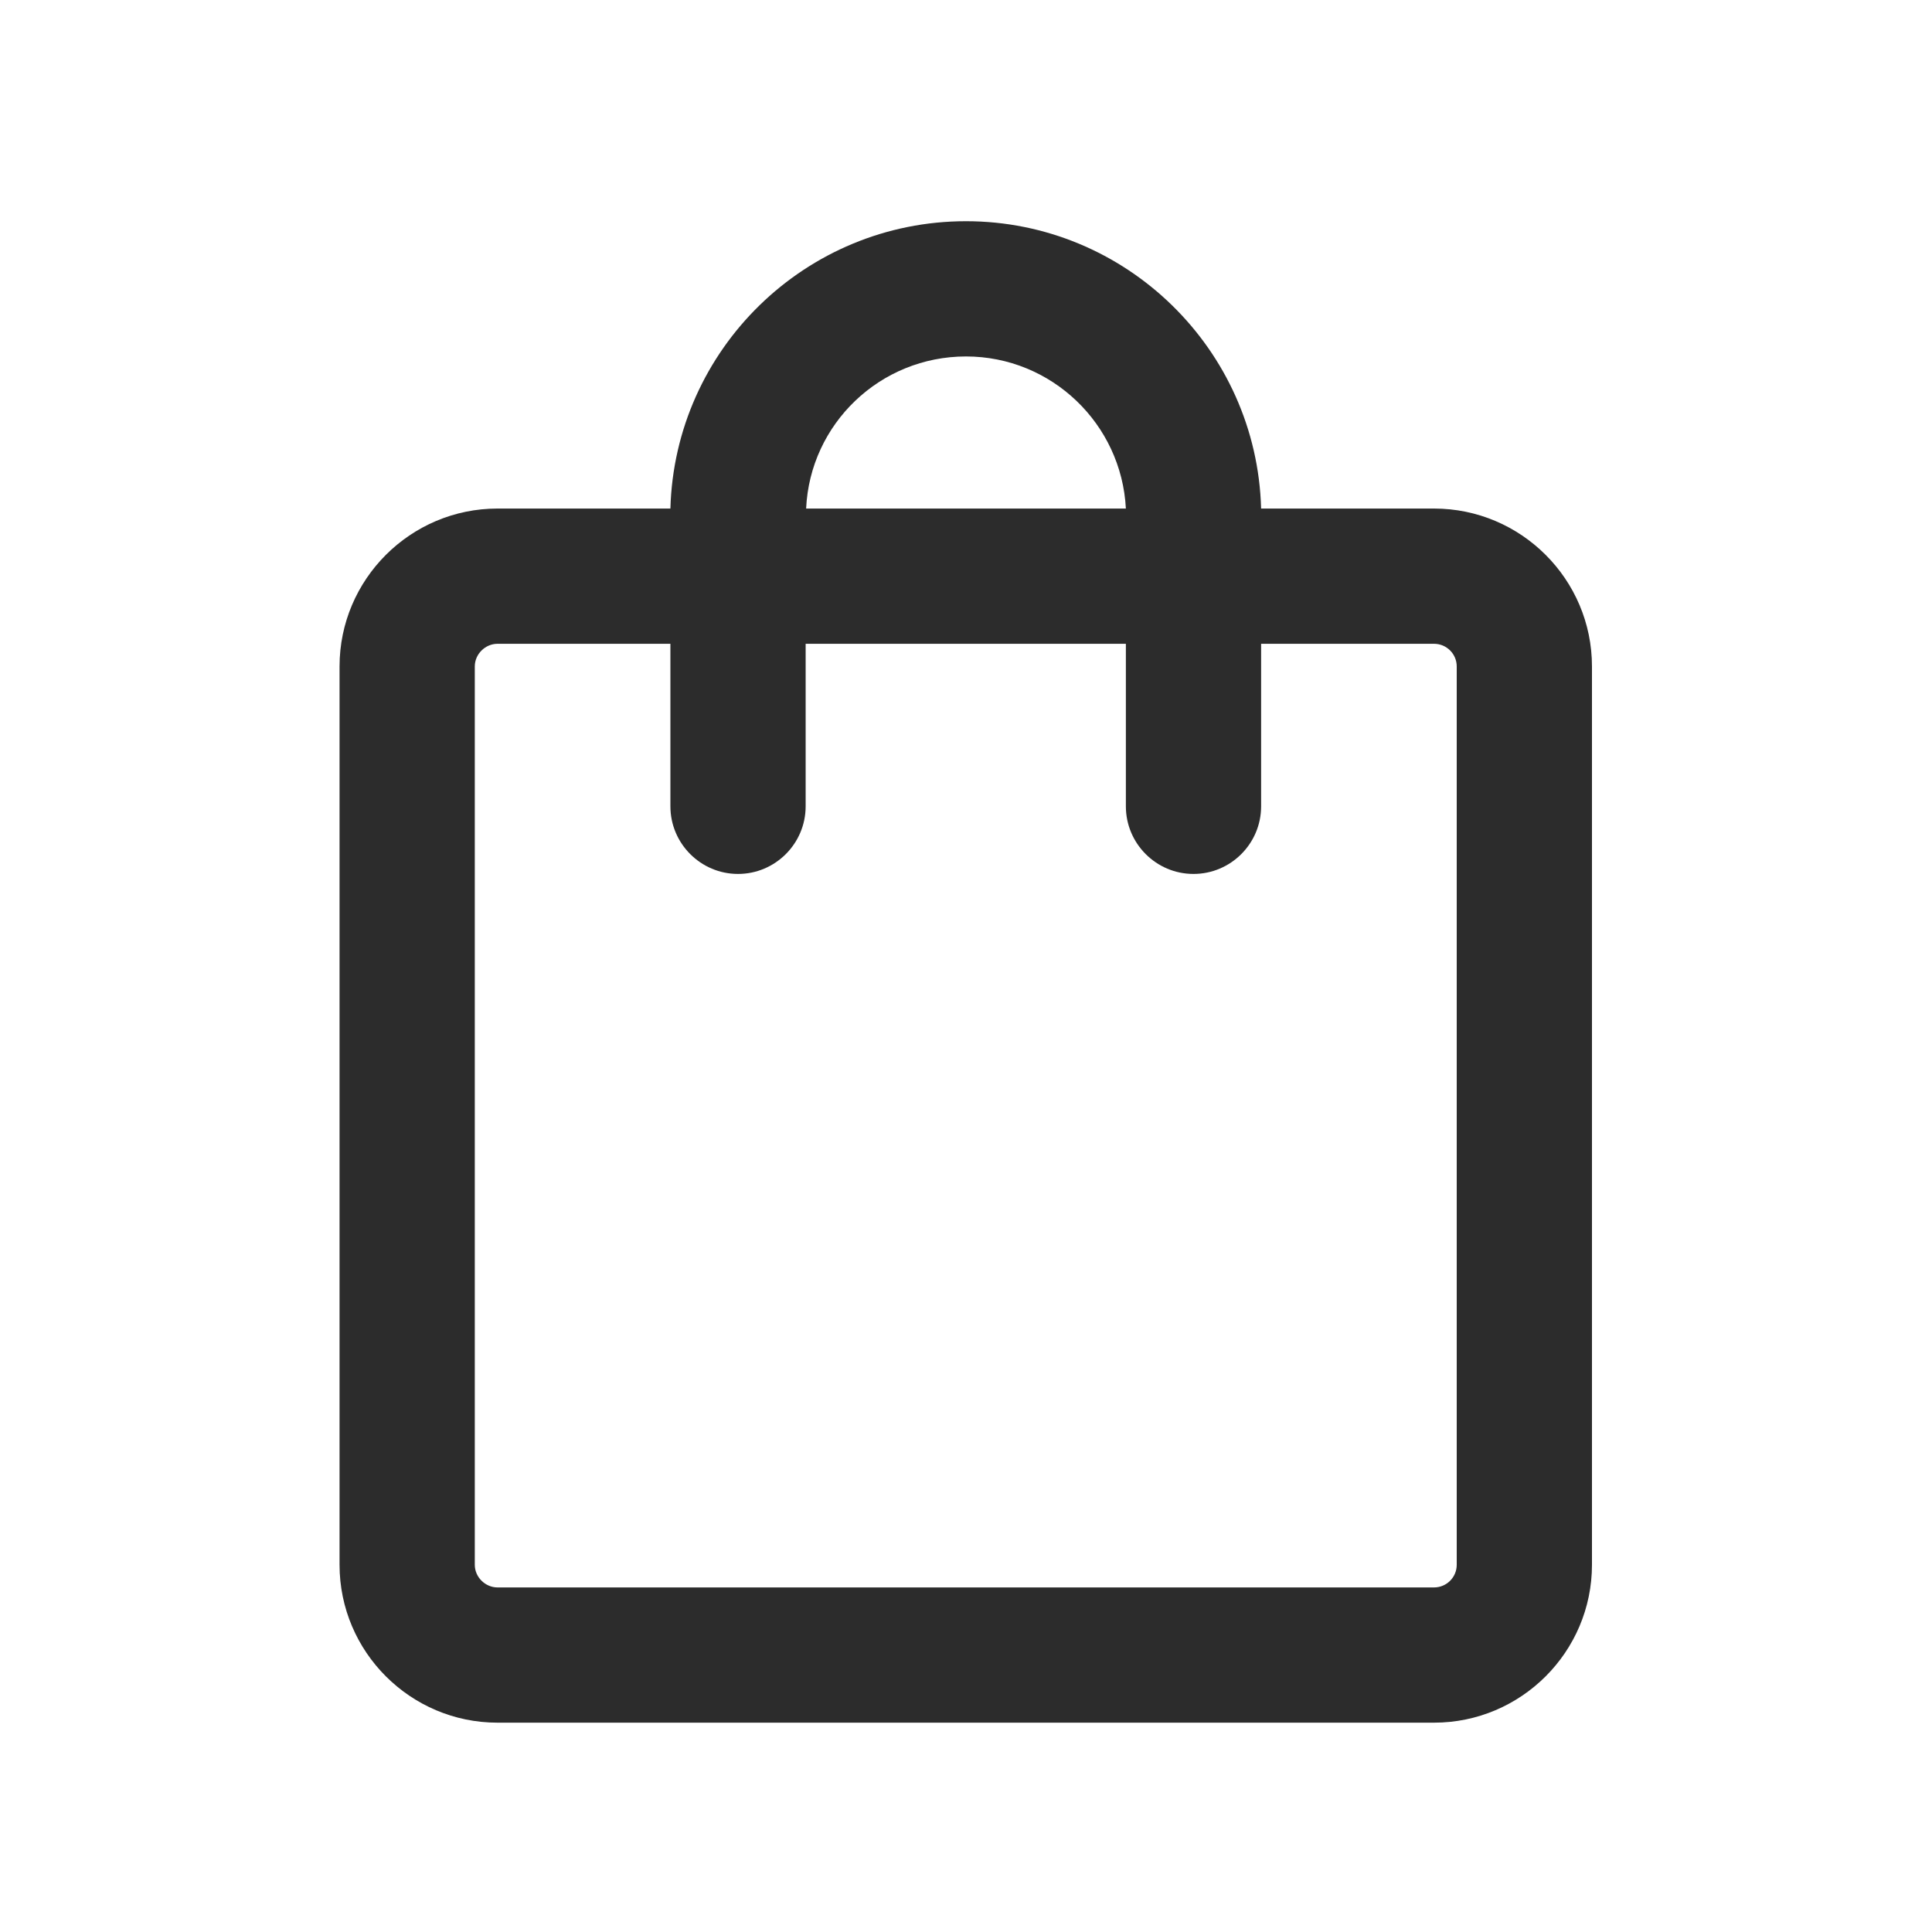 <?xml version="1.0" encoding="UTF-8" standalone="no"?>
<!DOCTYPE svg PUBLIC "-//W3C//DTD SVG 1.1//EN" "http://www.w3.org/Graphics/SVG/1.1/DTD/svg11.dtd">
<svg width="100%" height="100%" viewBox="0 0 40 40" version="1.1" xmlns="http://www.w3.org/2000/svg" xmlns:xlink="http://www.w3.org/1999/xlink" xml:space="preserve" xmlns:serif="http://www.serif.com/" style="fill-rule:evenodd;clip-rule:evenodd;stroke-linejoin:round;stroke-miterlimit:2;">
    <g transform="matrix(1,0,0,1,-1012.65,-520.561)">
        <path d="M1038.76,531.09L1042.34,531.09C1044.14,531.09 1045.61,532.555 1045.61,534.359L1045.61,552.958C1045.61,554.762 1044.14,556.227 1042.34,556.227L1022.95,556.227C1021.15,556.227 1019.68,554.762 1019.68,552.958L1019.68,534.359C1019.68,532.555 1021.15,531.09 1022.95,531.09L1026.53,531.09C1026.62,527.792 1029.33,525.141 1032.65,525.141C1035.96,525.141 1038.67,527.792 1038.76,531.09ZM1026.53,533.89L1022.95,533.89C1022.7,533.89 1022.48,534.1 1022.48,534.359L1022.48,552.958C1022.48,553.217 1022.7,553.427 1022.95,553.427L1042.34,553.427C1042.6,553.427 1042.81,553.217 1042.81,552.958L1042.81,534.359C1042.81,534.1 1042.6,533.89 1042.34,533.89L1038.76,533.89L1038.76,537.255C1038.76,538.028 1038.13,538.655 1037.36,538.655C1036.59,538.655 1035.96,538.028 1035.96,537.255L1035.96,533.89L1029.33,533.89L1029.33,537.255C1029.33,538.028 1028.7,538.655 1027.93,538.655C1027.16,538.655 1026.53,538.028 1026.53,537.255L1026.53,533.89ZM1035.96,531.09C1035.87,529.337 1034.42,527.941 1032.65,527.941C1030.87,527.941 1029.42,529.337 1029.34,531.09L1035.96,531.09Z" style="fill:rgb(44,44,44);"/>
    </g>
</svg>
